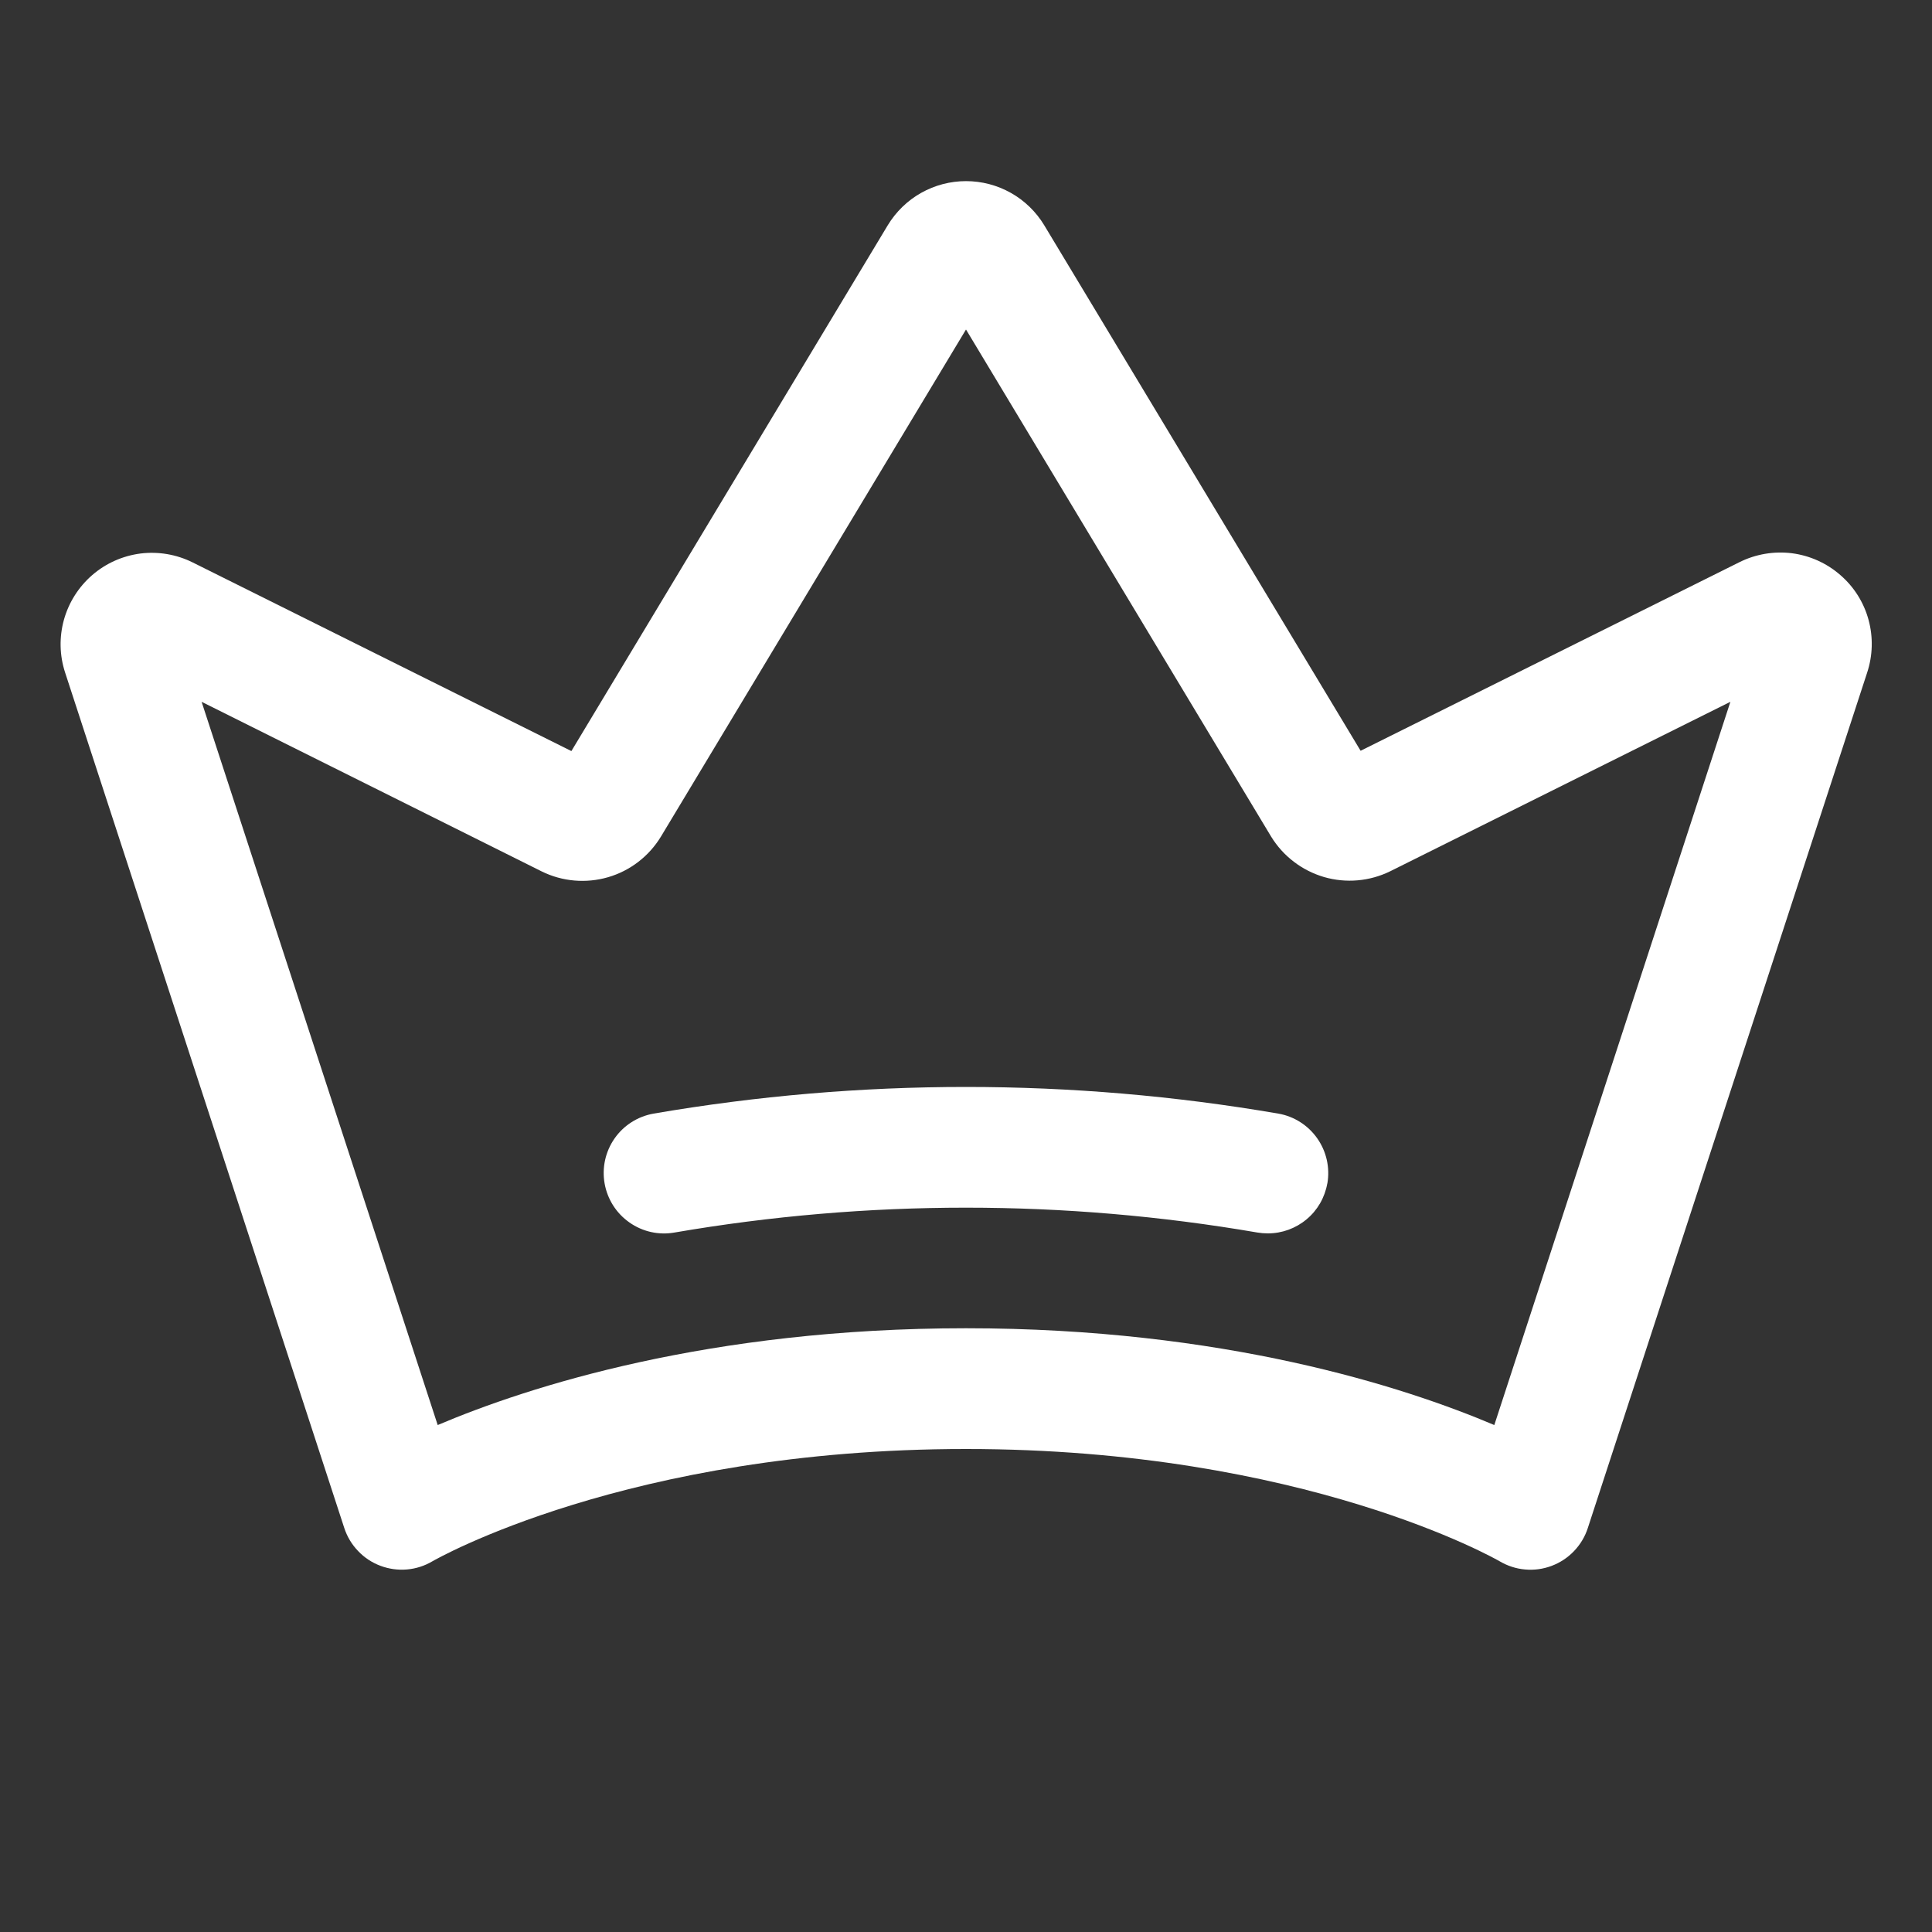 <svg width="20" height="20" viewBox="0 0 20 20" fill="none" xmlns="http://www.w3.org/2000/svg">
<rect x="0" y="0" width="20" height="20" fill="#333333" stroke="none"/>
<path d="M19.05 5.952C18.909 5.829 18.735 5.751 18.549 5.727C18.364 5.704 18.175 5.736 18.008 5.819L14.085 7.772L10.81 2.332C10.726 2.193 10.607 2.077 10.465 1.997C10.323 1.917 10.163 1.875 10 1.875C9.837 1.875 9.677 1.917 9.535 1.997C9.393 2.077 9.274 2.193 9.19 2.332L5.915 7.775L1.994 5.822C1.827 5.739 1.639 5.707 1.454 5.73C1.269 5.754 1.096 5.831 0.955 5.953C0.814 6.075 0.712 6.236 0.662 6.415C0.612 6.595 0.616 6.785 0.674 6.962L3.564 15.818C3.593 15.907 3.642 15.989 3.707 16.056C3.771 16.124 3.85 16.176 3.938 16.209C4.026 16.242 4.119 16.255 4.213 16.247C4.306 16.239 4.396 16.21 4.477 16.162C4.496 16.151 6.494 15 10 15C13.506 15 15.504 16.151 15.522 16.161C15.603 16.209 15.693 16.239 15.786 16.247C15.88 16.256 15.974 16.243 16.062 16.21C16.15 16.177 16.229 16.125 16.294 16.057C16.359 15.989 16.408 15.908 16.437 15.818L19.328 6.965C19.387 6.787 19.392 6.596 19.343 6.416C19.294 6.236 19.192 6.074 19.05 5.952ZM15.469 14.752C14.531 14.354 12.663 13.75 10 13.75C7.338 13.75 5.469 14.354 4.531 14.752L2.087 7.265L5.608 9.021C5.821 9.126 6.066 9.147 6.294 9.081C6.522 9.015 6.717 8.865 6.841 8.662L10 3.411L13.159 8.661C13.283 8.863 13.478 9.012 13.706 9.079C13.934 9.145 14.178 9.124 14.392 9.019L17.913 7.265L15.469 14.752ZM13.74 12.252C13.714 12.397 13.639 12.528 13.526 12.622C13.414 12.716 13.272 12.768 13.125 12.768C13.088 12.768 13.052 12.765 13.016 12.759C11.019 12.416 8.979 12.416 6.983 12.759C6.82 12.788 6.652 12.751 6.516 12.655C6.38 12.56 6.288 12.415 6.259 12.252C6.23 12.089 6.267 11.921 6.362 11.785C6.457 11.649 6.602 11.557 6.766 11.528C8.906 11.16 11.093 11.16 13.233 11.528C13.396 11.556 13.541 11.649 13.636 11.784C13.731 11.919 13.769 12.087 13.741 12.25L13.74 12.252Z" fill="white"/>
</svg>
